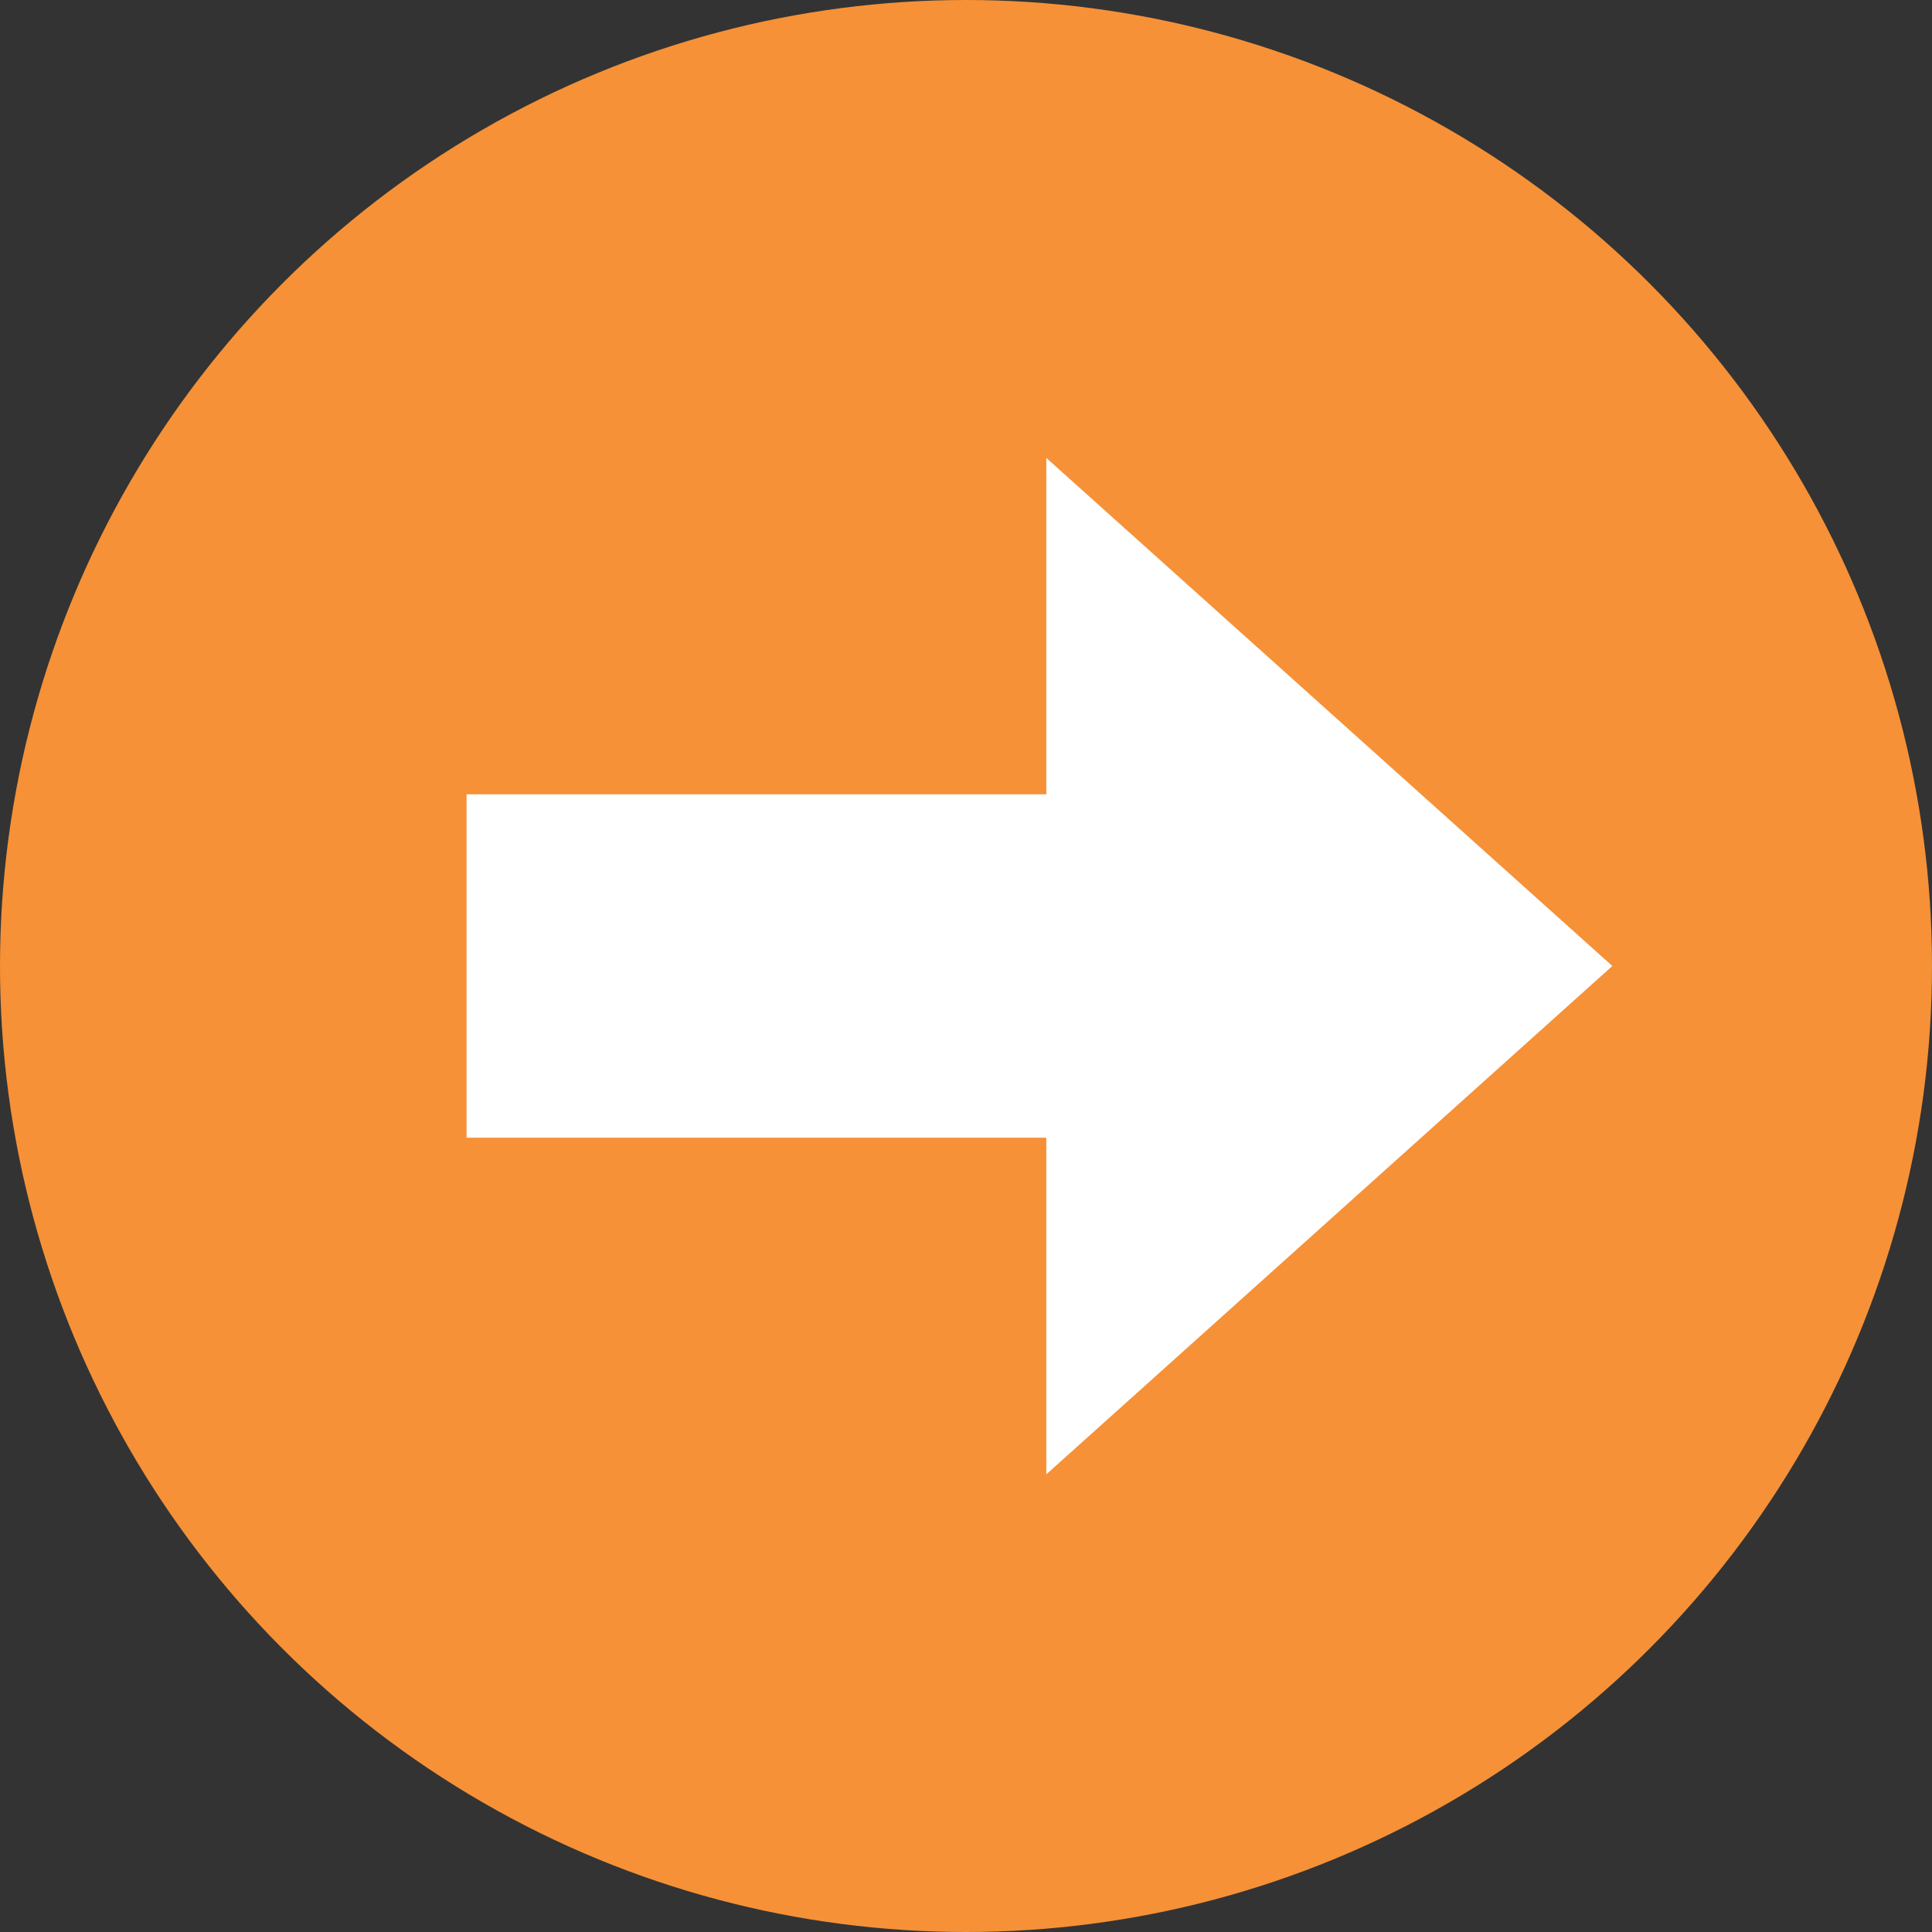 <?xml version="1.0" encoding="UTF-8"?>
<svg id="_レイヤー_1" data-name="レイヤー 1" xmlns="http://www.w3.org/2000/svg" viewBox="0 0 7.168 7.168">
  <rect x="0" y="0" width="7.168" height="7.168" fill="#333333" stroke="none"/>
  <circle cx="3.584" cy="3.584" r="3.584" fill="#f69137" stroke-width="0"/>
  <g>
    <rect x="1.731" y="2.947" width="2.369" height="1.274" fill="#fff" stroke-width="0"/>
    <polygon points="5.982 3.584 3.882 1.699 3.882 5.47 5.982 3.584" fill="#fff" stroke-width="0"/>
  </g>
</svg>